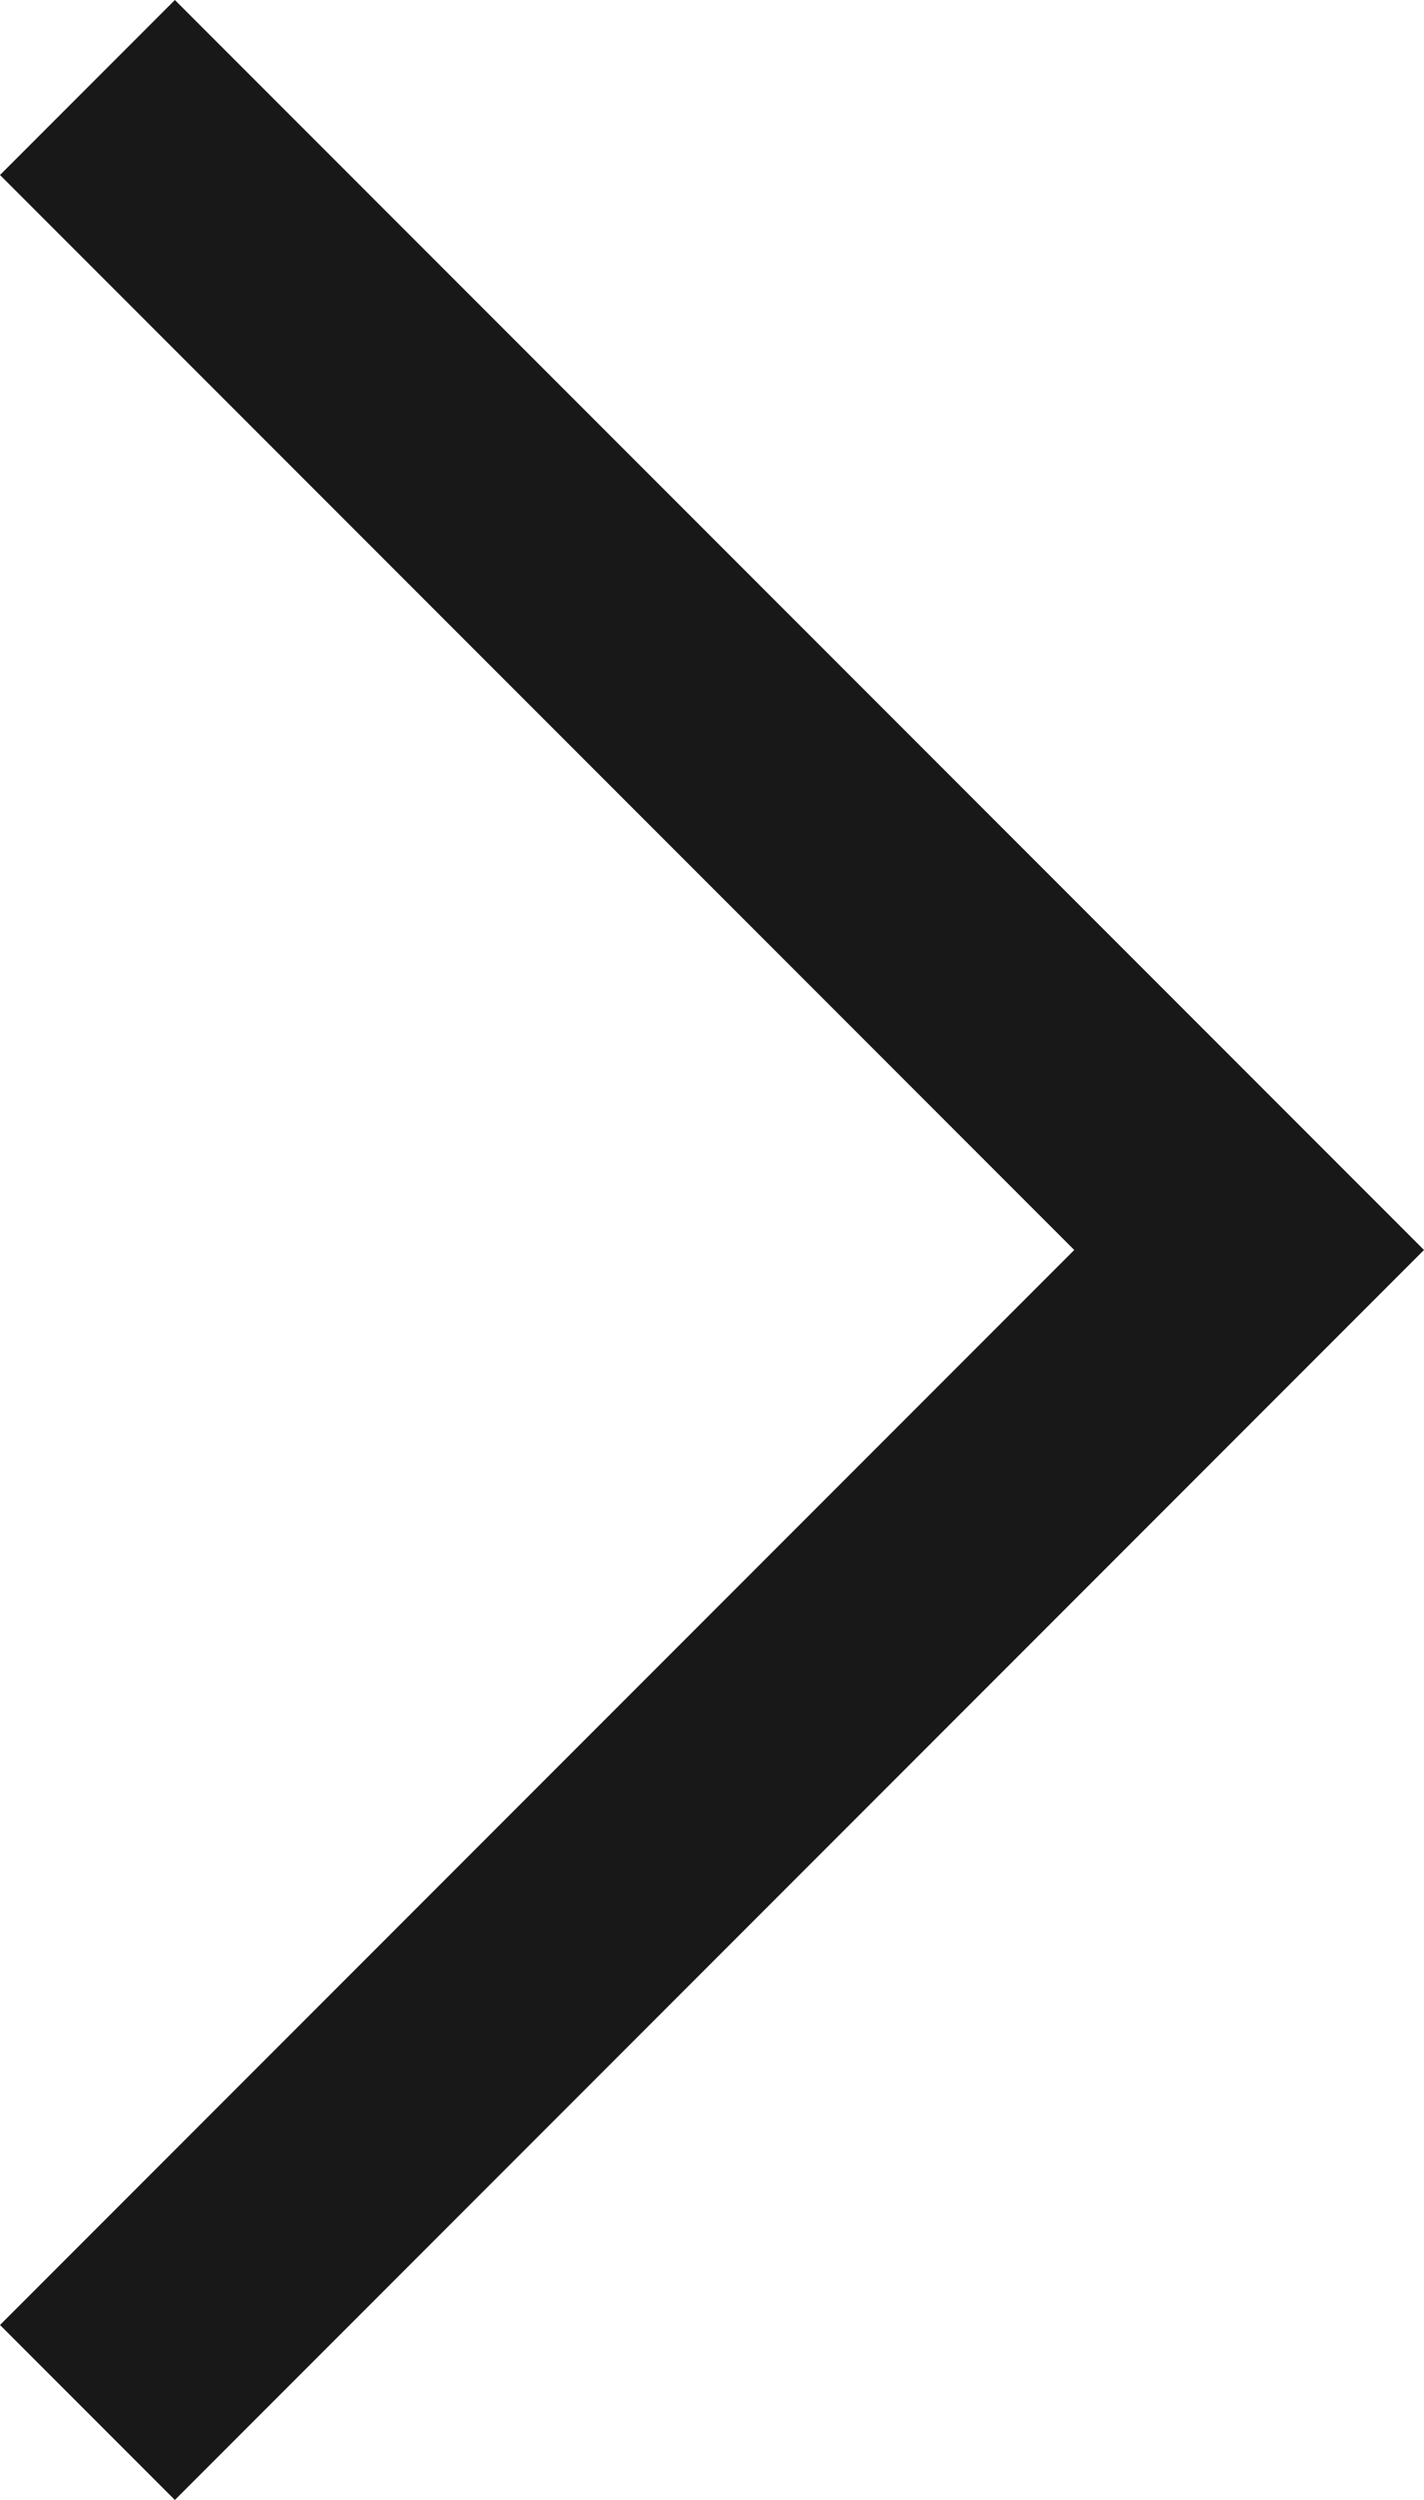 <?xml version="1.0" encoding="UTF-8"?>
<svg xmlns="http://www.w3.org/2000/svg" width="12.825" height="22.5" viewBox="0 0 12.825 22.5">
  <g transform="translate(0)">
    <path d="M18,24.75,6.75,13.5l1.575-1.575L18,21.6l9.675-9.675L29.25,13.5Z" transform="translate(-11.925 29.25) rotate(-90)" fill="#181818"></path>
  </g>
</svg>
